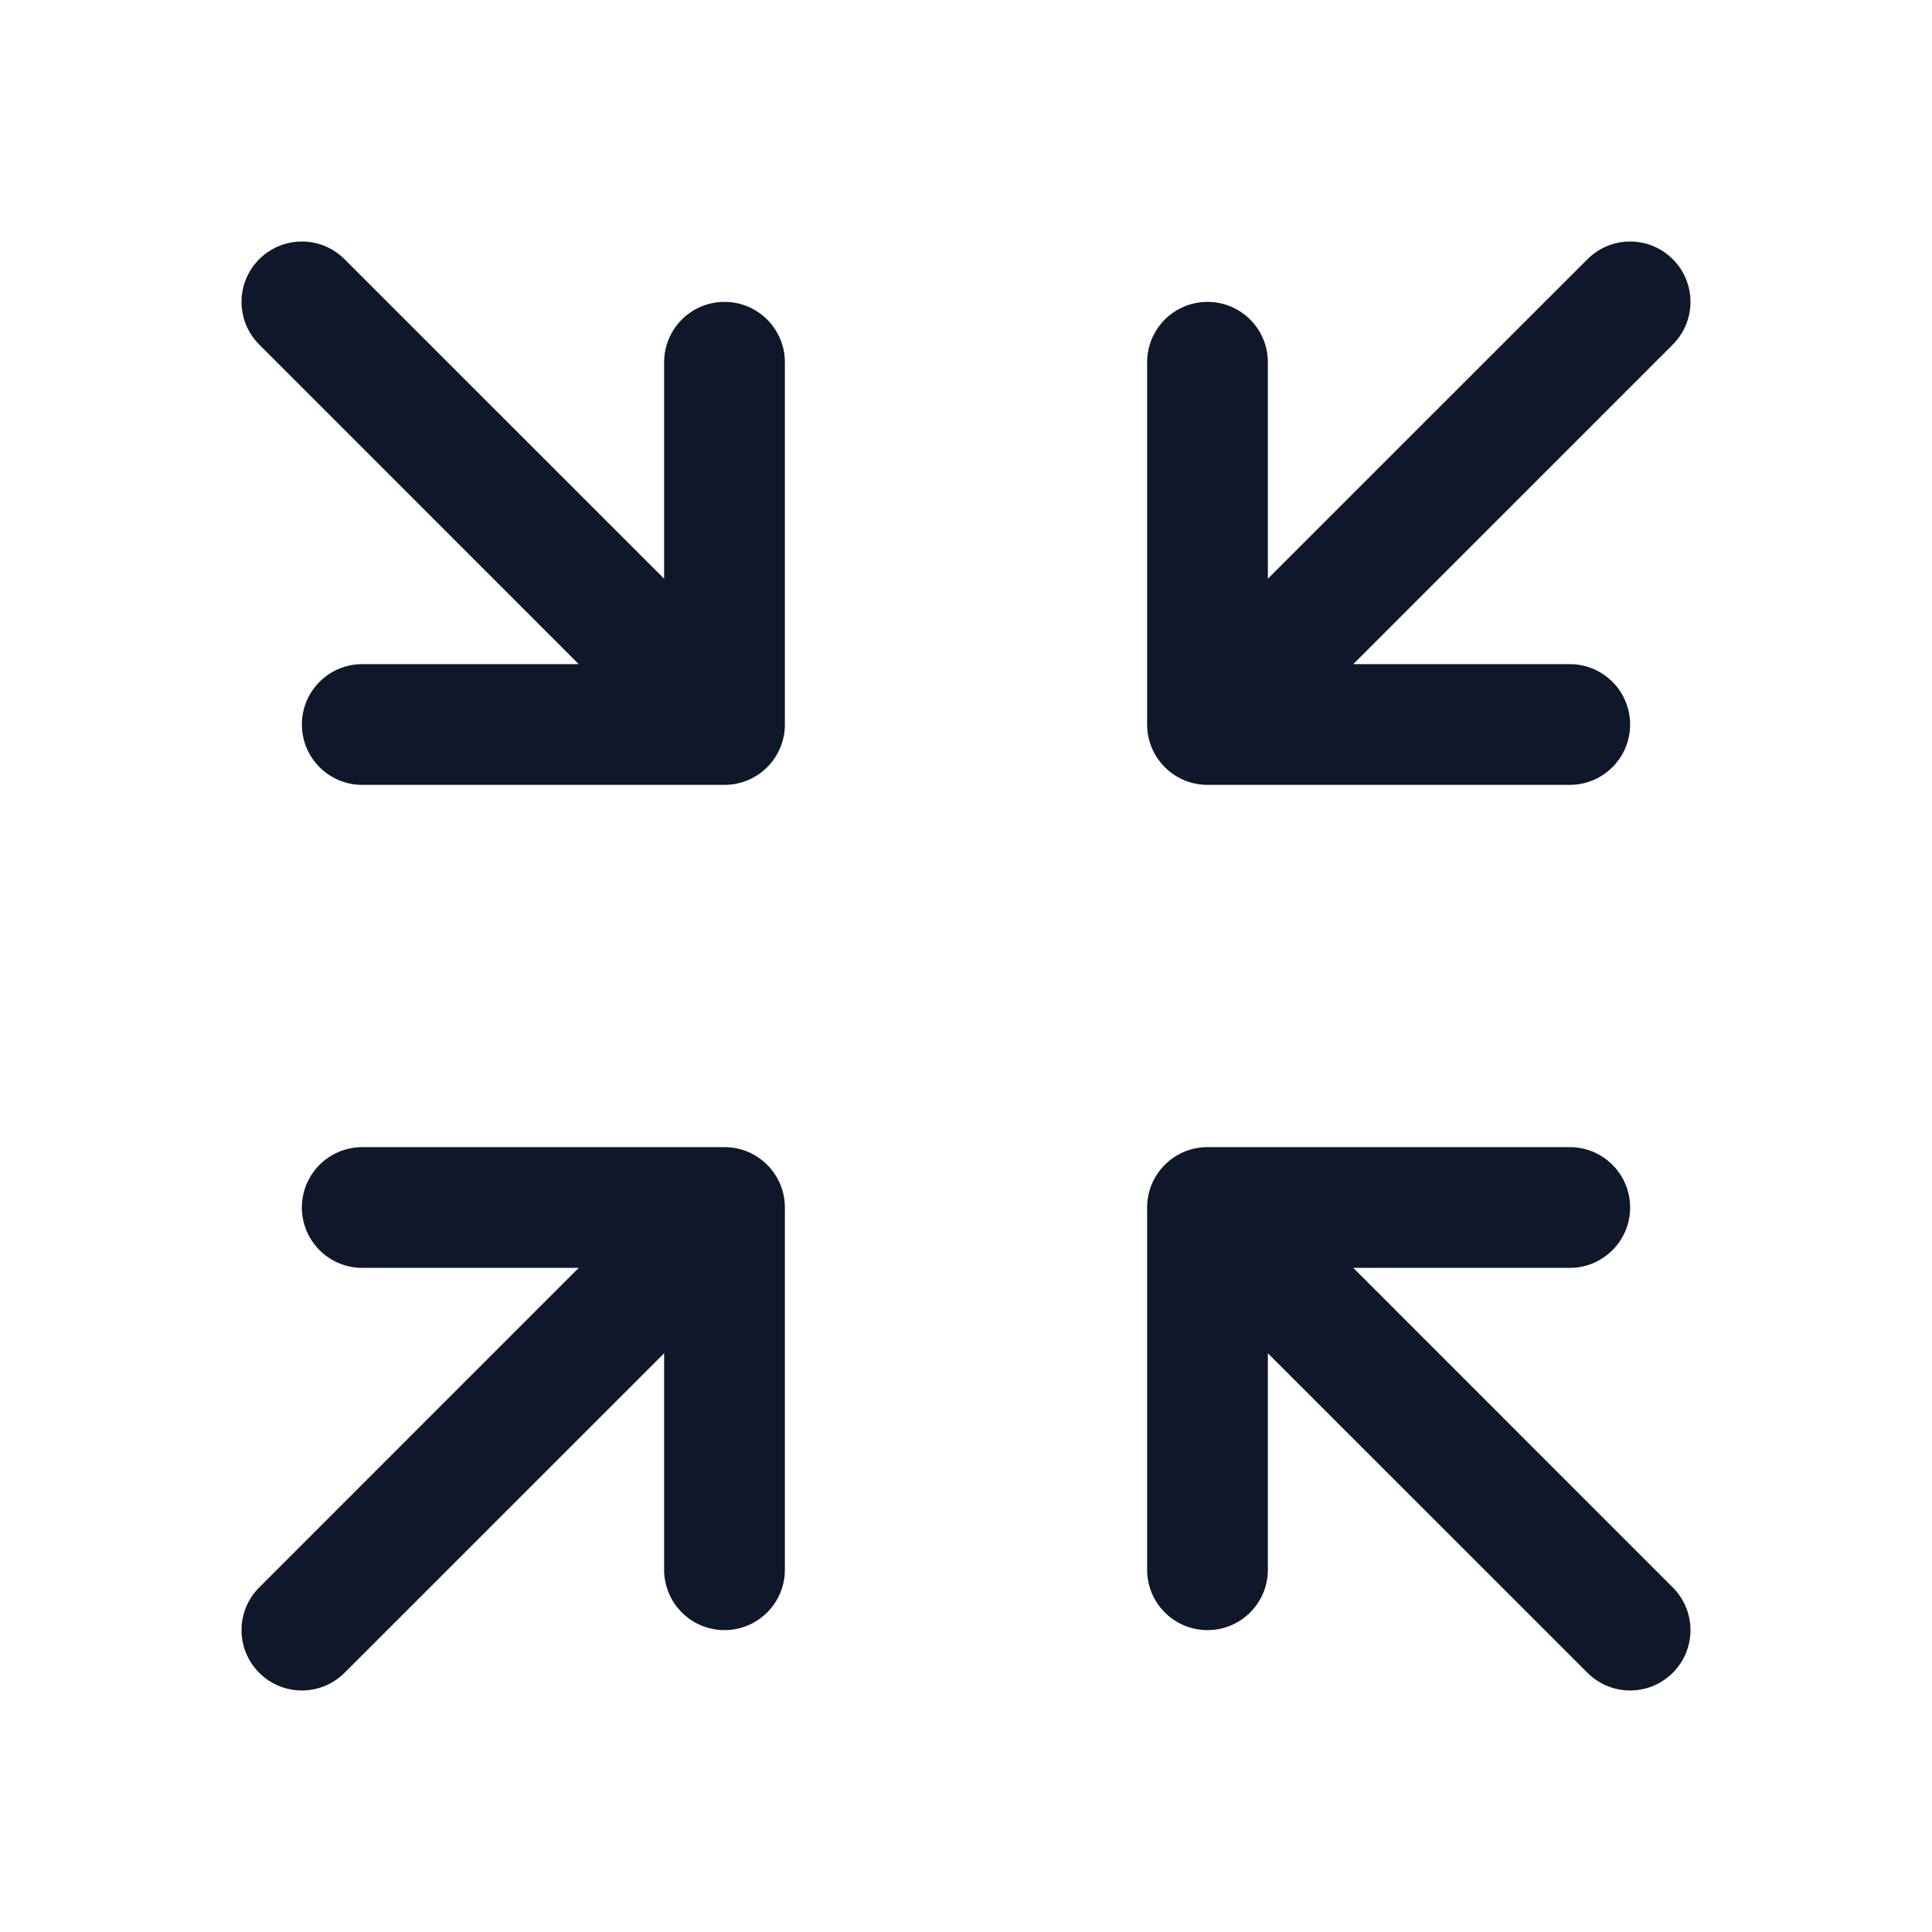 <?xml version="1.0" encoding="UTF-8"?>
<svg preserveAspectRatio="xMidYMid slice" xmlns="http://www.w3.org/2000/svg" width="24px" height="24px" viewBox="0 0 24 24" fill="none">
  <path fill-rule="evenodd" clip-rule="evenodd" d="M3.22 3.22C3.513 2.927 3.987 2.927 4.28 3.22L8.25 7.189L8.25 4.5C8.25 4.086 8.586 3.75 9 3.75C9.414 3.75 9.75 4.086 9.75 4.5L9.75 9C9.75 9.414 9.414 9.75 9 9.75H4.5C4.086 9.75 3.75 9.414 3.75 9C3.75 8.586 4.086 8.25 4.5 8.25L7.189 8.25L3.22 4.28C2.927 3.987 2.927 3.513 3.22 3.22ZM20.78 3.22C21.073 3.513 21.073 3.987 20.78 4.28L16.811 8.25H19.5C19.914 8.25 20.25 8.586 20.25 9C20.25 9.414 19.914 9.75 19.5 9.75H15C14.586 9.75 14.25 9.414 14.25 9V4.5C14.25 4.086 14.586 3.75 15 3.75C15.414 3.75 15.75 4.086 15.75 4.5V7.189L19.72 3.22C20.013 2.927 20.487 2.927 20.78 3.22ZM3.75 15C3.75 14.586 4.086 14.25 4.5 14.25L9 14.25C9.414 14.25 9.75 14.586 9.75 15V19.5C9.75 19.914 9.414 20.25 9 20.25C8.586 20.25 8.25 19.914 8.25 19.5L8.25 16.811L4.28 20.78C3.987 21.073 3.513 21.073 3.22 20.78C2.927 20.487 2.927 20.013 3.22 19.72L7.189 15.75H4.5C4.086 15.75 3.75 15.414 3.75 15ZM14.25 15C14.25 14.586 14.586 14.25 15 14.25H19.5C19.914 14.25 20.25 14.586 20.25 15C20.25 15.414 19.914 15.75 19.5 15.75H16.811L20.78 19.72C21.073 20.013 21.073 20.487 20.78 20.78C20.487 21.073 20.013 21.073 19.72 20.78L15.75 16.811V19.5C15.75 19.914 15.414 20.25 15 20.25C14.586 20.25 14.25 19.914 14.25 19.5L14.25 15Z" fill="#0F172A"></path>
</svg>
